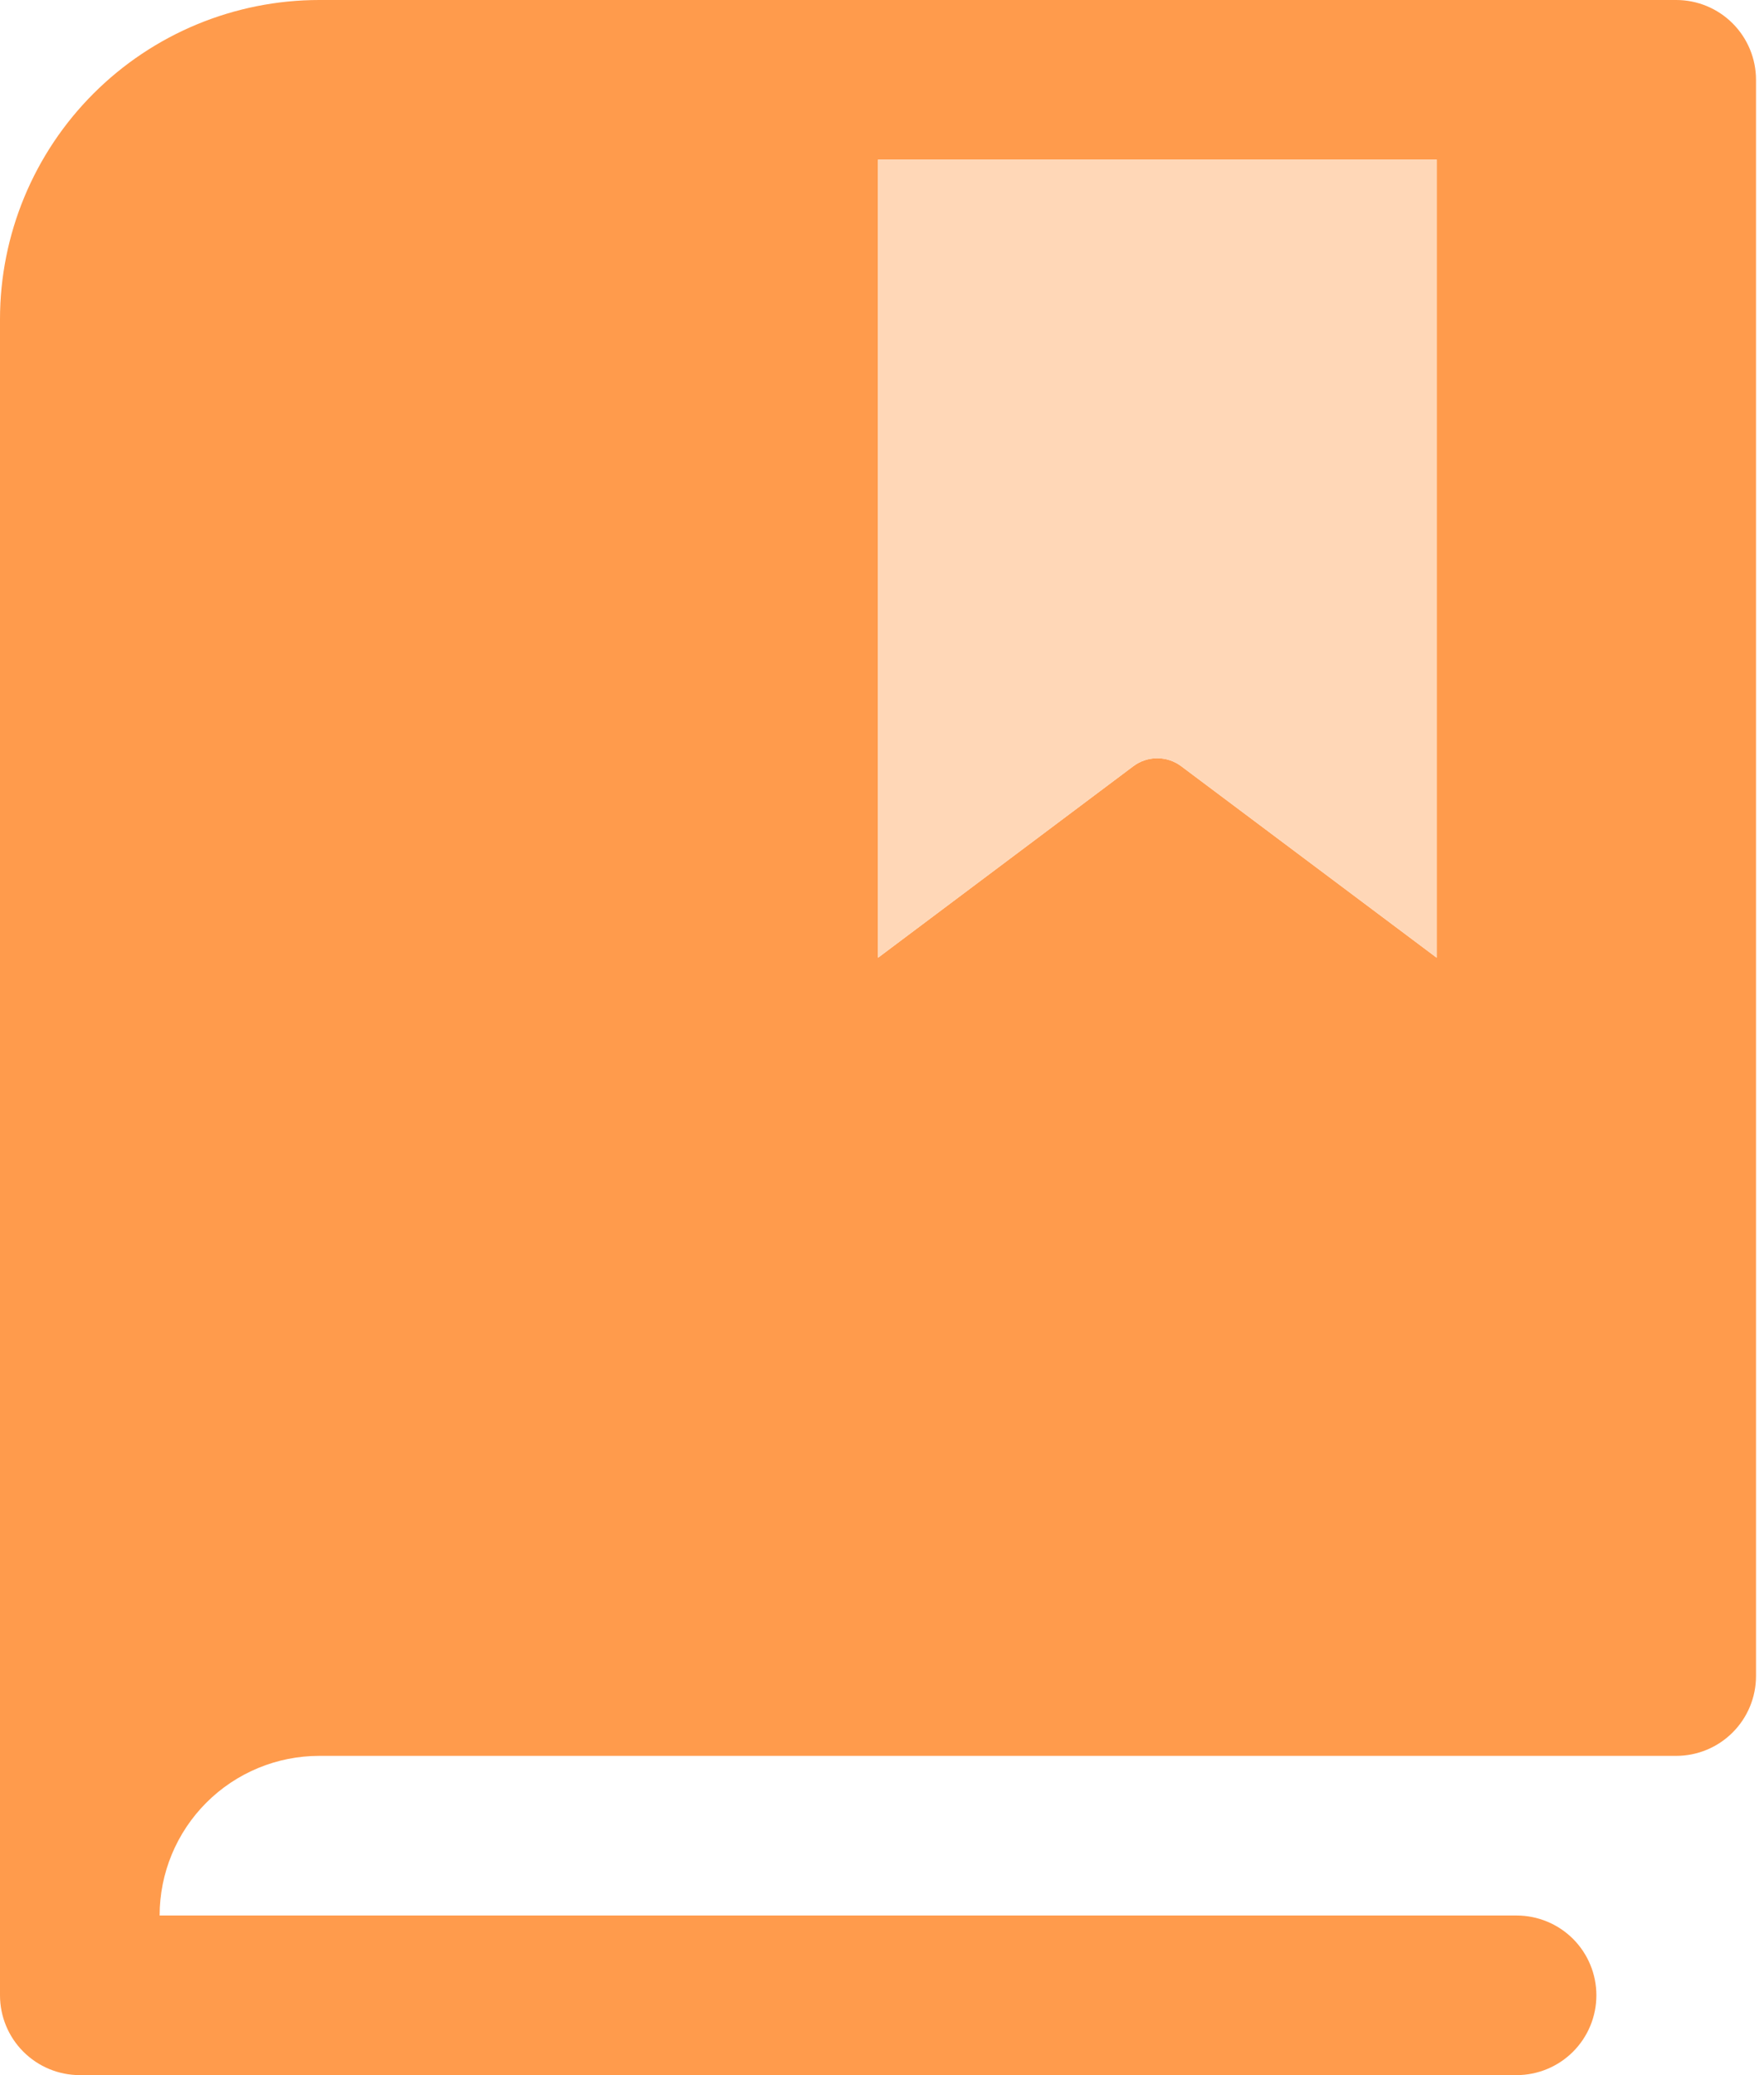 <svg width="51" height="60" viewBox="0 0 51 60" fill="none" xmlns="http://www.w3.org/2000/svg">
<path d="M48.462 0H9.231C6.783 0 4.435 0.973 2.704 2.704C0.973 4.435 0 6.783 0 9.231V57.692C0 58.304 0.243 58.891 0.676 59.324C1.109 59.757 1.696 60 2.308 60H43.846C44.458 60 45.045 59.757 45.478 59.324C45.911 58.891 46.154 58.304 46.154 57.692C46.154 57.08 45.911 56.493 45.478 56.06C45.045 55.628 44.458 55.385 43.846 55.385H4.615C4.615 54.16 5.102 52.987 5.967 52.121C6.833 51.255 8.007 50.769 9.231 50.769H48.462C49.074 50.769 49.66 50.526 50.093 50.093C50.526 49.66 50.769 49.074 50.769 48.462V2.308C50.769 1.696 50.526 1.109 50.093 0.676C49.66 0.243 49.074 0 48.462 0ZM41.538 27.692L34.151 22.154C33.951 22.004 33.708 21.923 33.459 21.923C33.209 21.923 32.966 22.004 32.766 22.154L25.385 27.692V4.615H41.538V27.692Z" fill="#FF9B4C"/>
<path d="M41.538 27.692L34.151 22.154C33.951 22.004 33.708 21.923 33.459 21.923C33.209 21.923 32.966 22.004 32.766 22.154L25.385 27.692V4.615H41.538V27.692Z" fill="#FFD7B7"/>
</svg>
